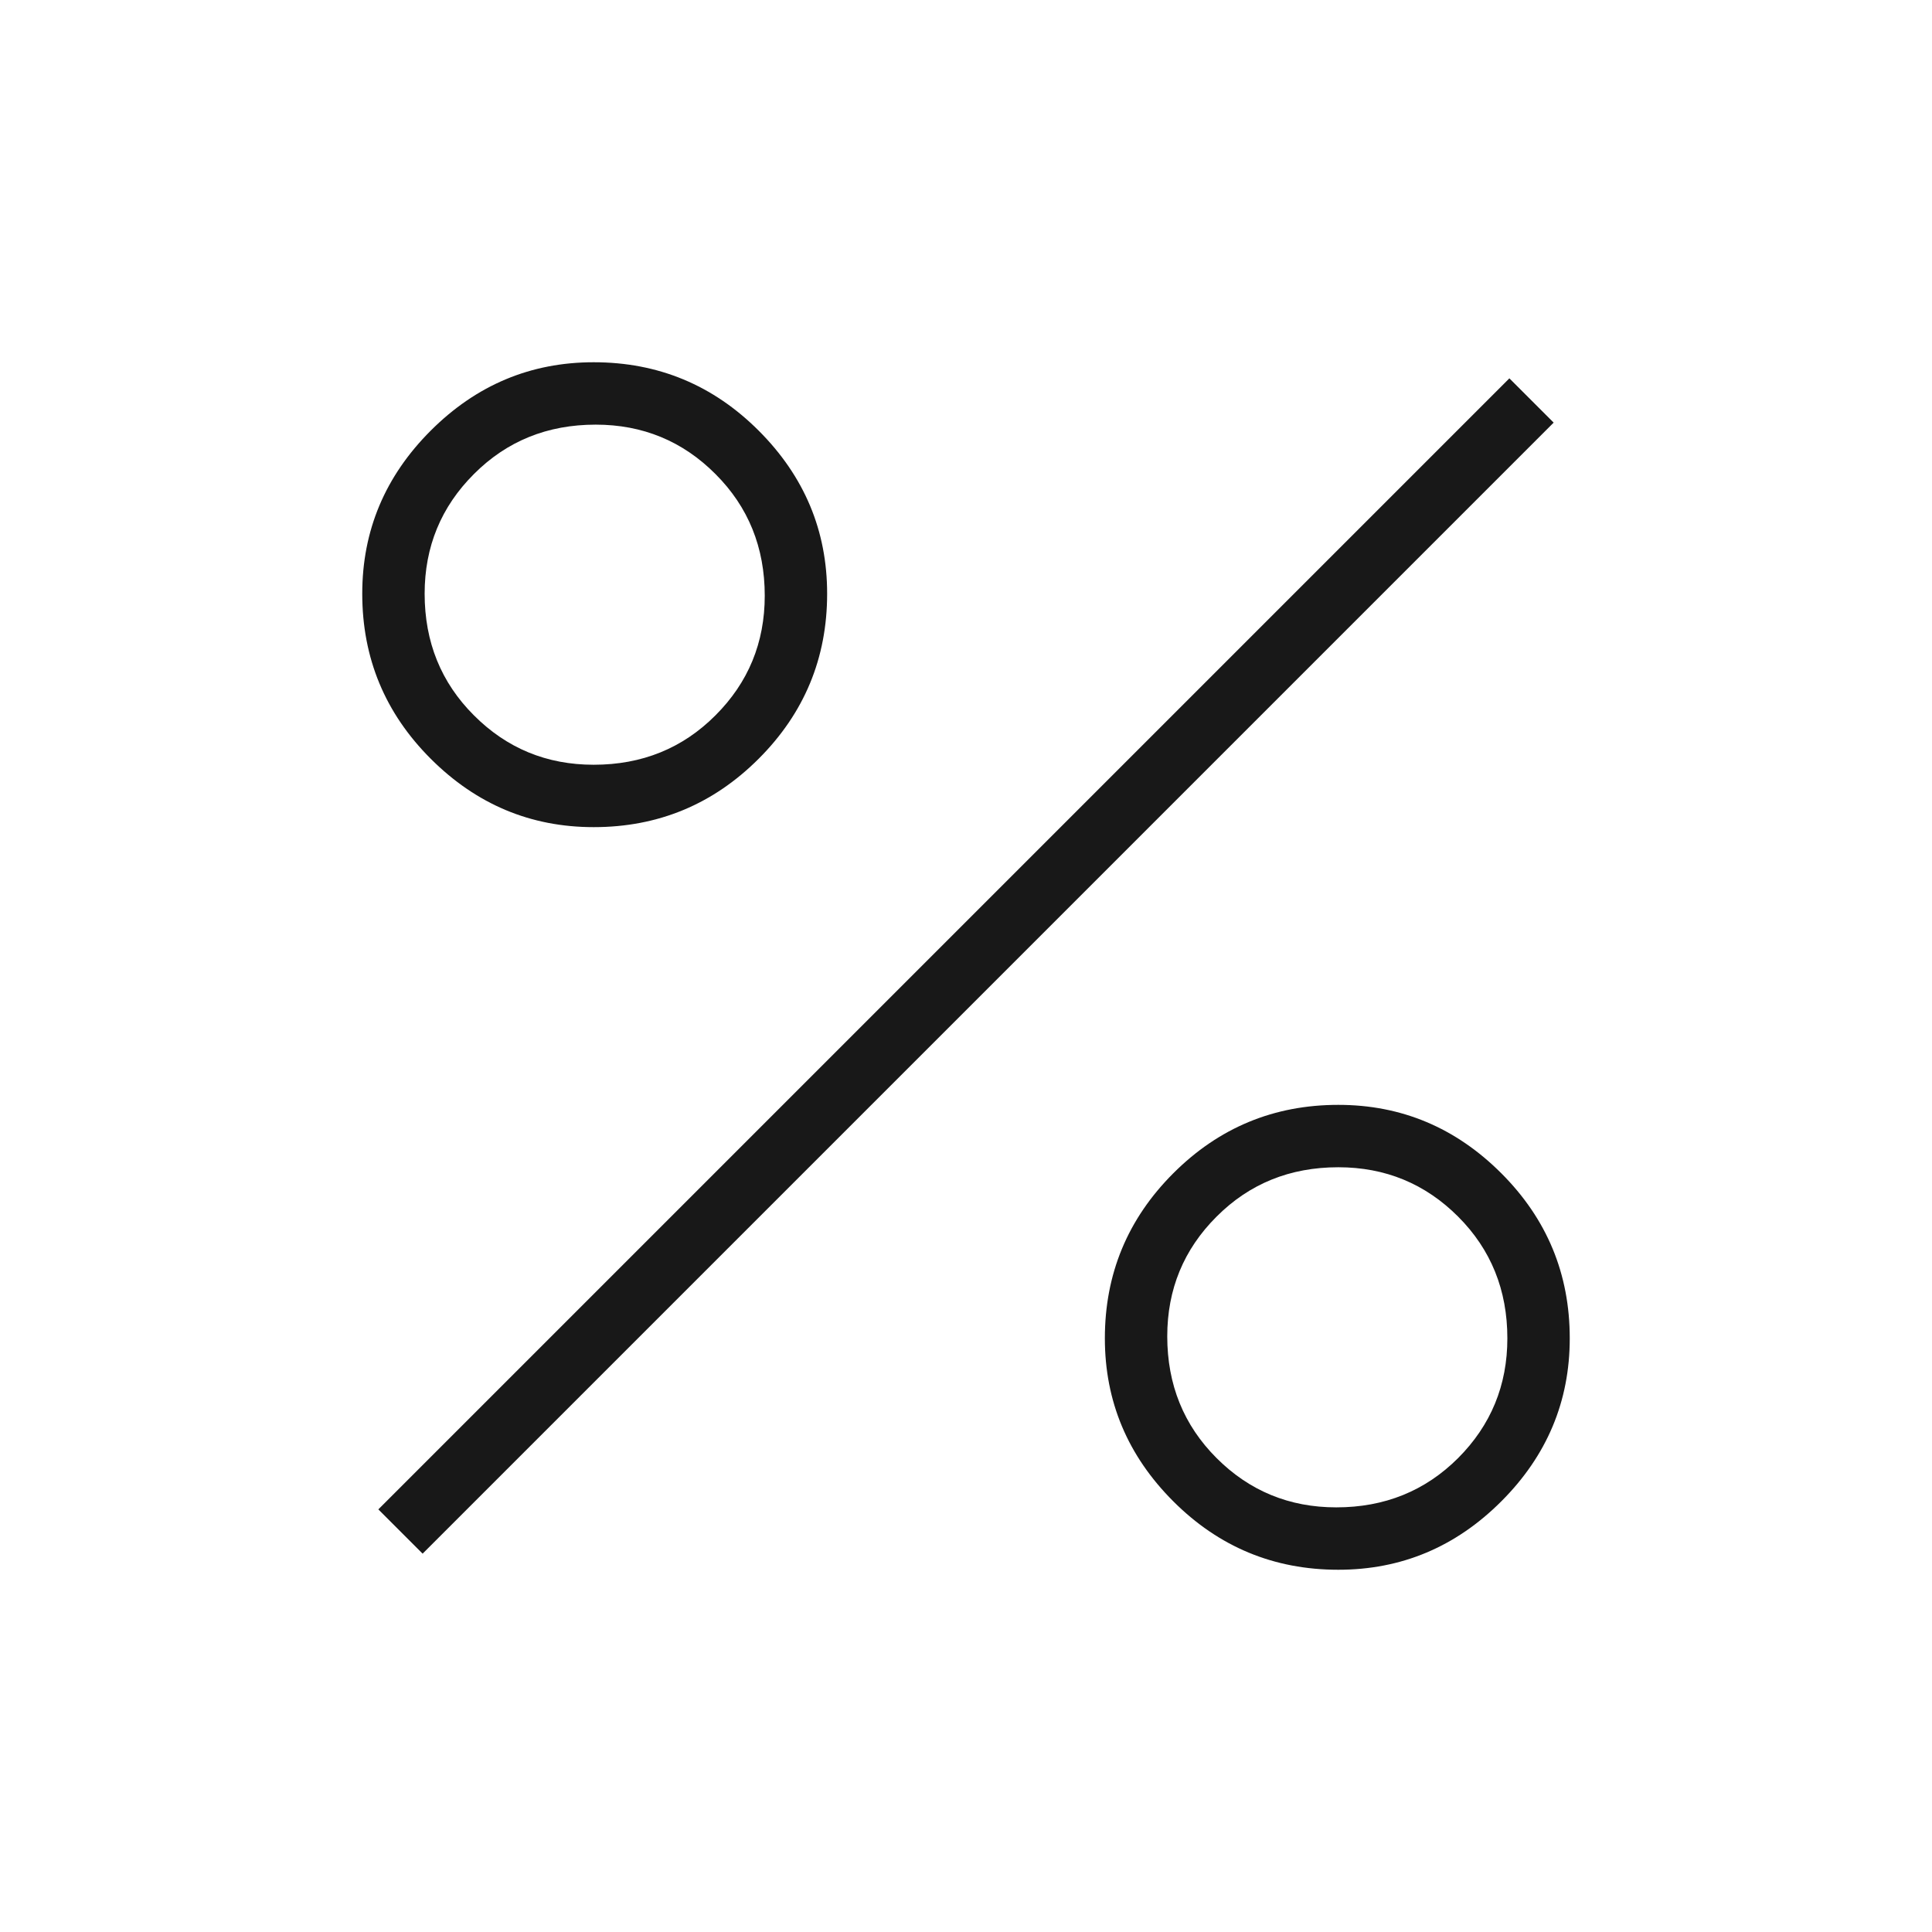 <svg width="24" height="24" viewBox="0 0 24 24" fill="none" xmlns="http://www.w3.org/2000/svg">
<path d="M7.375 10.275C6.592 10.275 5.917 9.992 5.35 9.425C4.783 8.858 4.5 8.175 4.5 7.375C4.5 6.592 4.783 5.917 5.35 5.35C5.917 4.783 6.592 4.5 7.375 4.5C8.175 4.5 8.858 4.783 9.425 5.35C9.992 5.917 10.275 6.592 10.275 7.375C10.275 8.175 9.992 8.858 9.425 9.425C8.858 9.992 8.175 10.275 7.375 10.275ZM7.375 9.5C7.975 9.5 8.479 9.296 8.887 8.887C9.296 8.479 9.5 7.983 9.5 7.4C9.5 6.8 9.296 6.296 8.887 5.888C8.479 5.479 7.983 5.275 7.4 5.275C6.8 5.275 6.296 5.479 5.888 5.888C5.479 6.296 5.275 6.792 5.275 7.375C5.275 7.975 5.479 8.479 5.888 8.887C6.296 9.296 6.792 9.5 7.375 9.5ZM16.625 19.5C15.825 19.5 15.142 19.217 14.575 18.65C14.008 18.083 13.725 17.408 13.725 16.625C13.725 15.825 14.008 15.142 14.575 14.575C15.142 14.008 15.825 13.725 16.625 13.725C17.408 13.725 18.083 14.008 18.65 14.575C19.217 15.142 19.5 15.825 19.5 16.625C19.5 17.408 19.217 18.083 18.65 18.65C18.083 19.217 17.408 19.5 16.625 19.5ZM16.6 18.725C17.2 18.725 17.704 18.521 18.113 18.113C18.521 17.704 18.725 17.208 18.725 16.625C18.725 16.025 18.521 15.521 18.113 15.113C17.704 14.704 17.208 14.5 16.625 14.5C16.025 14.5 15.521 14.704 15.113 15.113C14.704 15.521 14.5 16.017 14.5 16.6C14.5 17.2 14.704 17.704 15.113 18.113C15.521 18.521 16.017 18.725 16.6 18.725ZM5.25 19.3L4.7 18.75L18.75 4.7L19.3 5.25L5.25 19.3Z" fill="#181818"/>
</svg>
